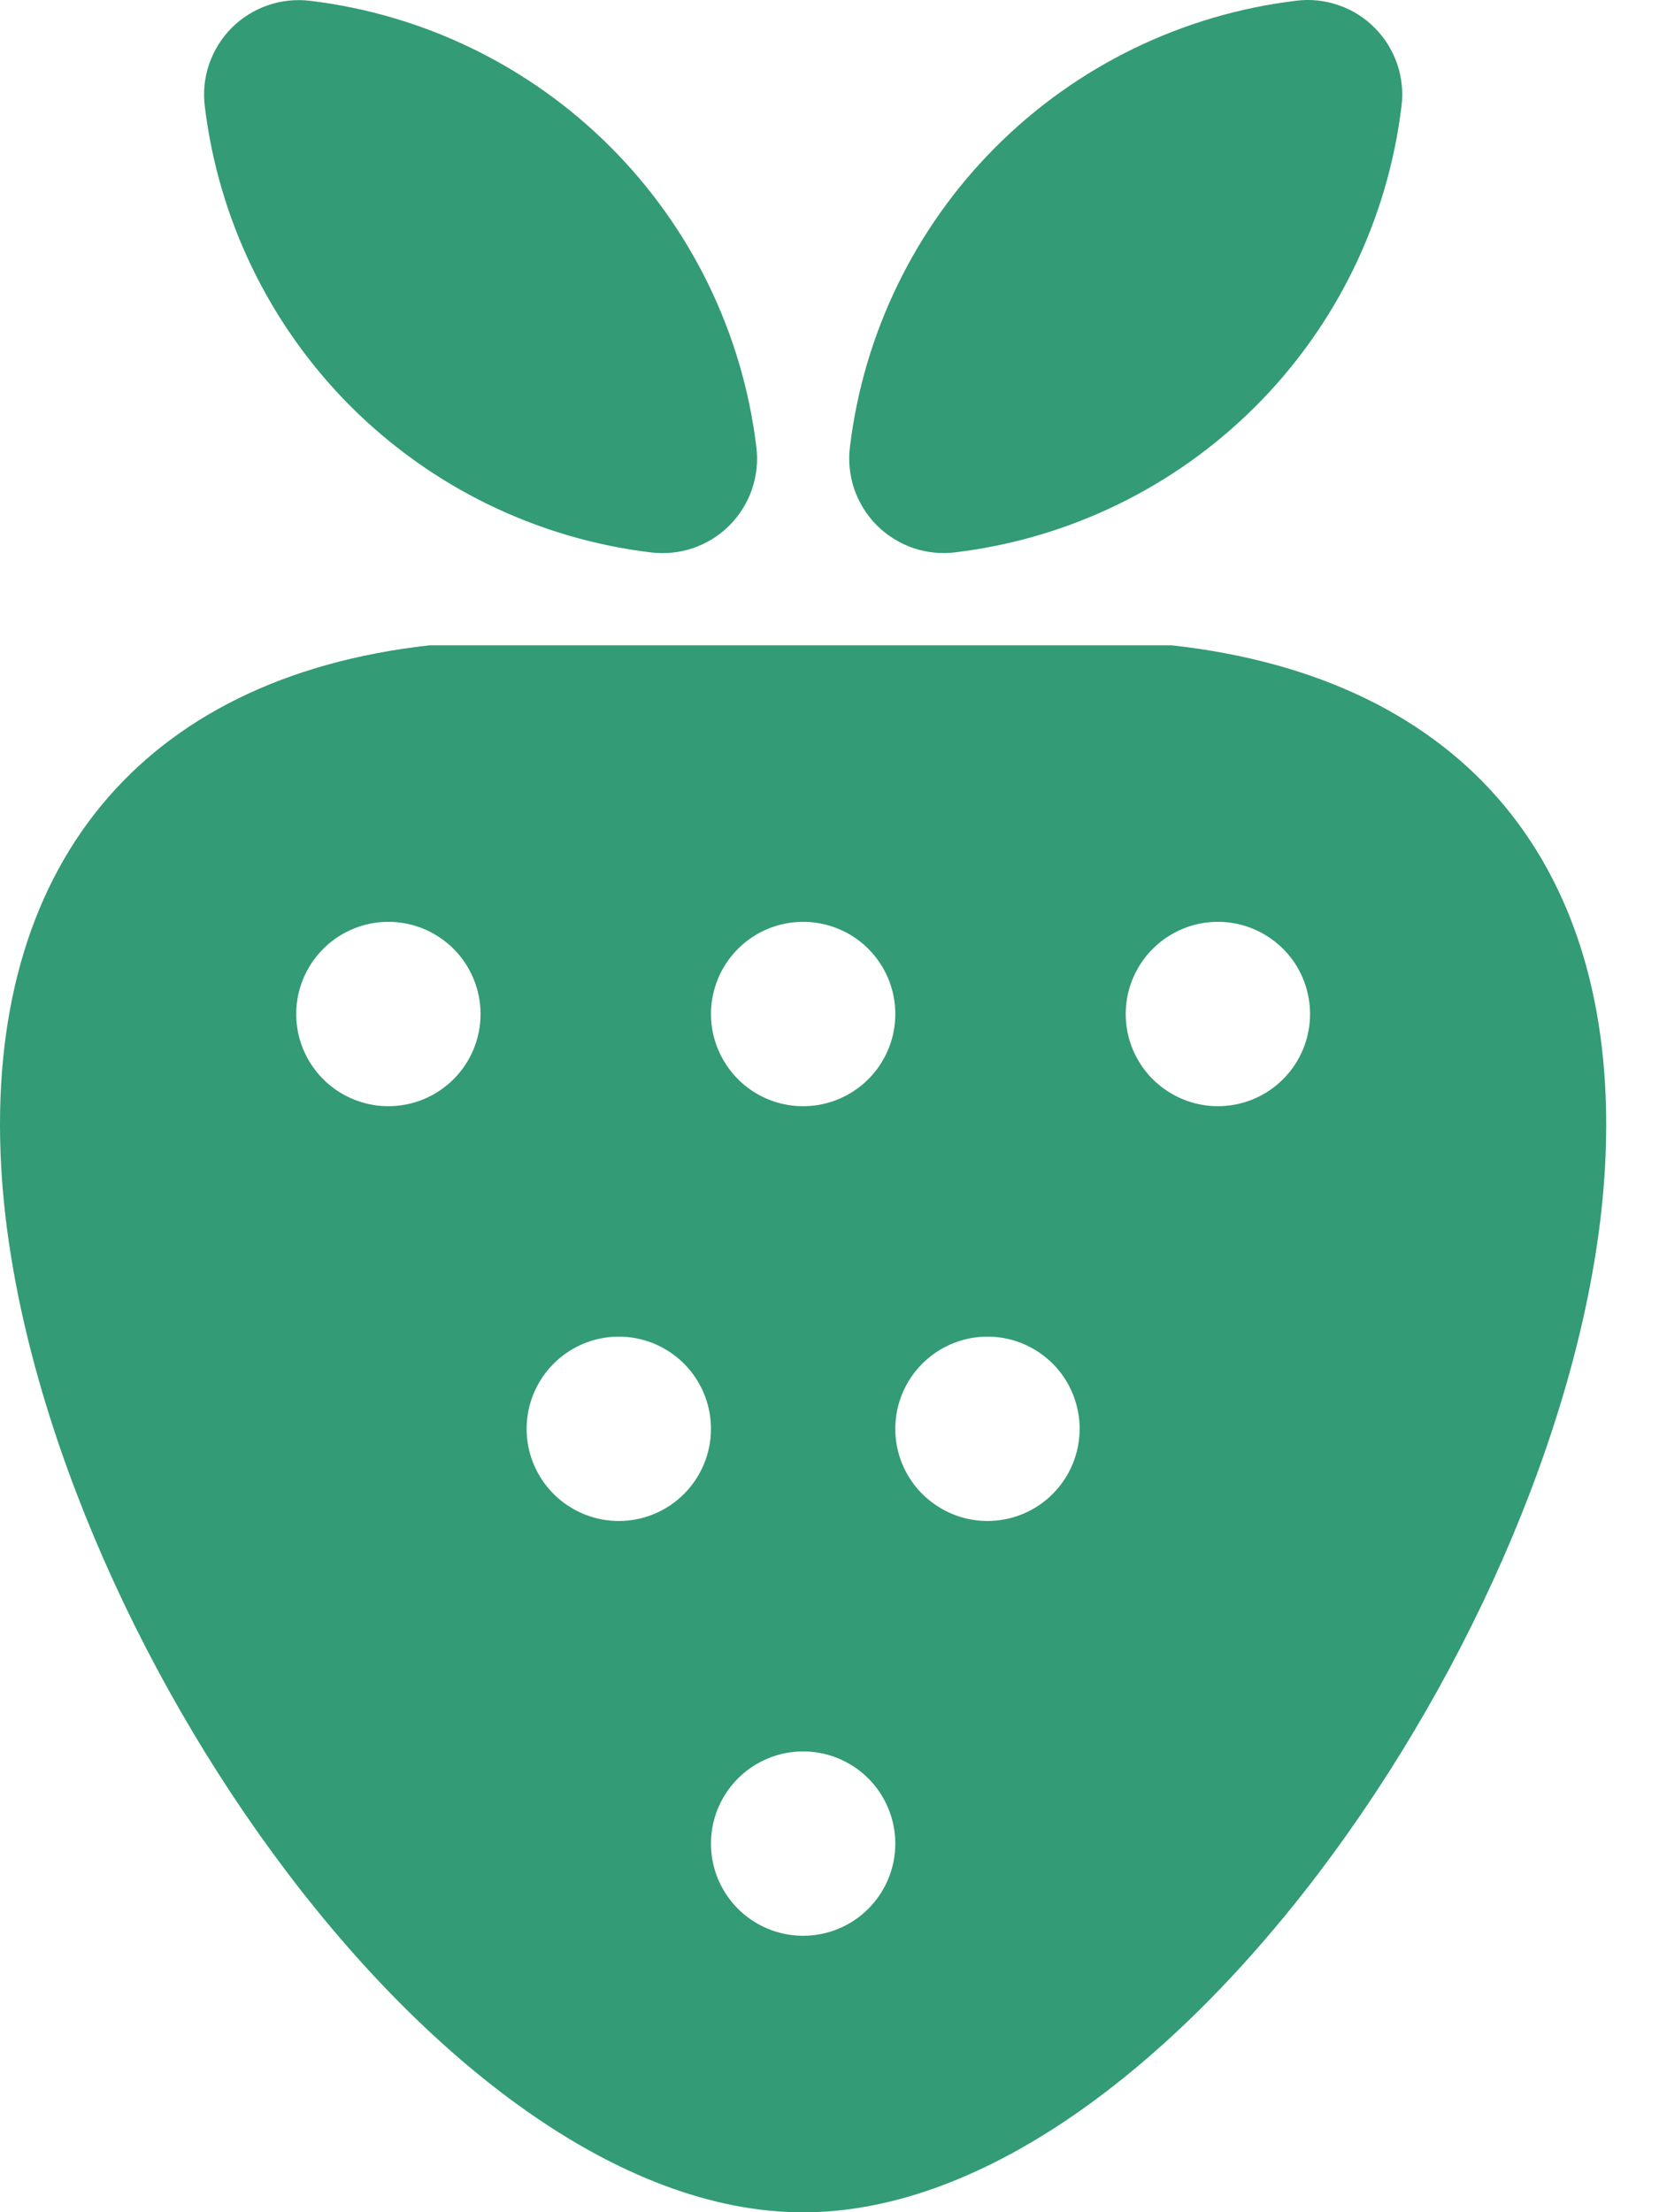 <svg width="18" height="24" viewBox="0 0 18 24" fill="none" xmlns="http://www.w3.org/2000/svg">
<path d="M8.206 4.848C8.057 3.616 7.499 2.47 6.622 1.593C5.745 0.716 4.599 0.158 3.367 0.009C3.212 -0.01 3.055 0.006 2.907 0.057C2.76 0.107 2.626 0.191 2.515 0.301C2.405 0.411 2.321 0.546 2.27 0.693C2.219 0.841 2.203 0.998 2.222 1.153C2.371 2.385 2.928 3.531 3.805 4.409C4.683 5.286 5.829 5.844 7.061 5.993C7.216 6.012 7.374 5.996 7.521 5.946C7.669 5.895 7.803 5.811 7.914 5.701C8.024 5.59 8.108 5.456 8.159 5.308C8.209 5.16 8.226 5.003 8.206 4.848V4.848Z" fill="#339B76"/>
<path d="M14.914 0.301C14.804 0.19 14.67 0.106 14.522 0.056C14.374 0.005 14.217 -0.012 14.062 0.008C12.83 0.157 11.684 0.714 10.806 1.592C9.929 2.469 9.371 3.615 9.222 4.847C9.202 5.002 9.219 5.159 9.269 5.307C9.32 5.455 9.404 5.589 9.514 5.7C9.625 5.81 9.759 5.894 9.907 5.945C10.054 5.995 10.212 6.012 10.367 5.992C11.599 5.843 12.745 5.286 13.623 4.408C14.5 3.531 15.057 2.384 15.206 1.152C15.226 0.997 15.209 0.84 15.159 0.693C15.108 0.545 15.024 0.411 14.914 0.301V0.301Z" fill="#339B76"/>
<path d="M12.714 7.001H4.658C1.526 7.352 -0.167 9.414 0.013 12.661C0.277 17.401 4.714 24.001 8.714 24.001C12.714 24.001 17.151 17.401 17.414 12.664C17.595 9.417 15.902 7.355 12.714 7.001ZM8.714 10.001C8.912 10.001 9.105 10.06 9.27 10.169C9.434 10.279 9.562 10.436 9.638 10.618C9.714 10.801 9.733 11.002 9.695 11.196C9.656 11.39 9.561 11.568 9.421 11.708C9.281 11.848 9.103 11.943 8.909 11.982C8.715 12.02 8.514 12.001 8.331 11.925C8.149 11.849 7.992 11.721 7.883 11.556C7.773 11.392 7.714 11.199 7.714 11.001C7.714 10.736 7.819 10.481 8.007 10.294C8.194 10.106 8.449 10.001 8.714 10.001V10.001ZM4.214 12.001C4.016 12.001 3.823 11.942 3.658 11.832C3.494 11.723 3.366 11.566 3.29 11.384C3.214 11.201 3.195 11 3.233 10.806C3.272 10.612 3.367 10.434 3.507 10.294C3.647 10.154 3.825 10.059 4.019 10.02C4.213 9.982 4.414 10.001 4.597 10.077C4.779 10.153 4.936 10.281 5.045 10.445C5.155 10.61 5.214 10.803 5.214 11.001C5.214 11.266 5.109 11.521 4.921 11.708C4.734 11.896 4.479 12.001 4.214 12.001ZM6.714 16.501C6.516 16.501 6.323 16.442 6.158 16.332C5.994 16.223 5.866 16.066 5.79 15.884C5.714 15.701 5.695 15.5 5.733 15.306C5.772 15.112 5.867 14.934 6.007 14.794C6.147 14.654 6.325 14.559 6.519 14.52C6.713 14.482 6.914 14.501 7.097 14.577C7.279 14.653 7.436 14.781 7.545 14.945C7.655 15.11 7.714 15.303 7.714 15.501C7.714 15.766 7.609 16.02 7.421 16.208C7.234 16.396 6.979 16.501 6.714 16.501ZM8.714 21.001C8.516 21.001 8.323 20.942 8.158 20.832C7.994 20.723 7.866 20.566 7.79 20.384C7.714 20.201 7.695 20 7.733 19.806C7.772 19.612 7.867 19.434 8.007 19.294C8.147 19.154 8.325 19.059 8.519 19.02C8.713 18.982 8.914 19.001 9.097 19.077C9.279 19.153 9.436 19.281 9.545 19.445C9.655 19.61 9.714 19.803 9.714 20.001C9.714 20.266 9.609 20.52 9.421 20.708C9.234 20.896 8.979 21.001 8.714 21.001ZM10.714 16.501C10.516 16.501 10.323 16.442 10.159 16.332C9.994 16.223 9.866 16.066 9.79 15.884C9.714 15.701 9.695 15.5 9.733 15.306C9.772 15.112 9.867 14.934 10.007 14.794C10.147 14.654 10.325 14.559 10.519 14.52C10.713 14.482 10.914 14.501 11.097 14.577C11.279 14.653 11.436 14.781 11.546 14.945C11.655 15.11 11.714 15.303 11.714 15.501C11.714 15.766 11.609 16.02 11.421 16.208C11.234 16.396 10.979 16.501 10.714 16.501ZM13.214 12.001C13.016 12.001 12.823 11.942 12.659 11.832C12.494 11.723 12.366 11.566 12.29 11.384C12.214 11.201 12.195 11 12.233 10.806C12.272 10.612 12.367 10.434 12.507 10.294C12.647 10.154 12.825 10.059 13.019 10.02C13.213 9.982 13.414 10.001 13.597 10.077C13.779 10.153 13.936 10.281 14.046 10.445C14.155 10.61 14.214 10.803 14.214 11.001C14.214 11.266 14.109 11.521 13.921 11.708C13.734 11.896 13.479 12.001 13.214 12.001Z" fill="#339B76"/>
</svg>
